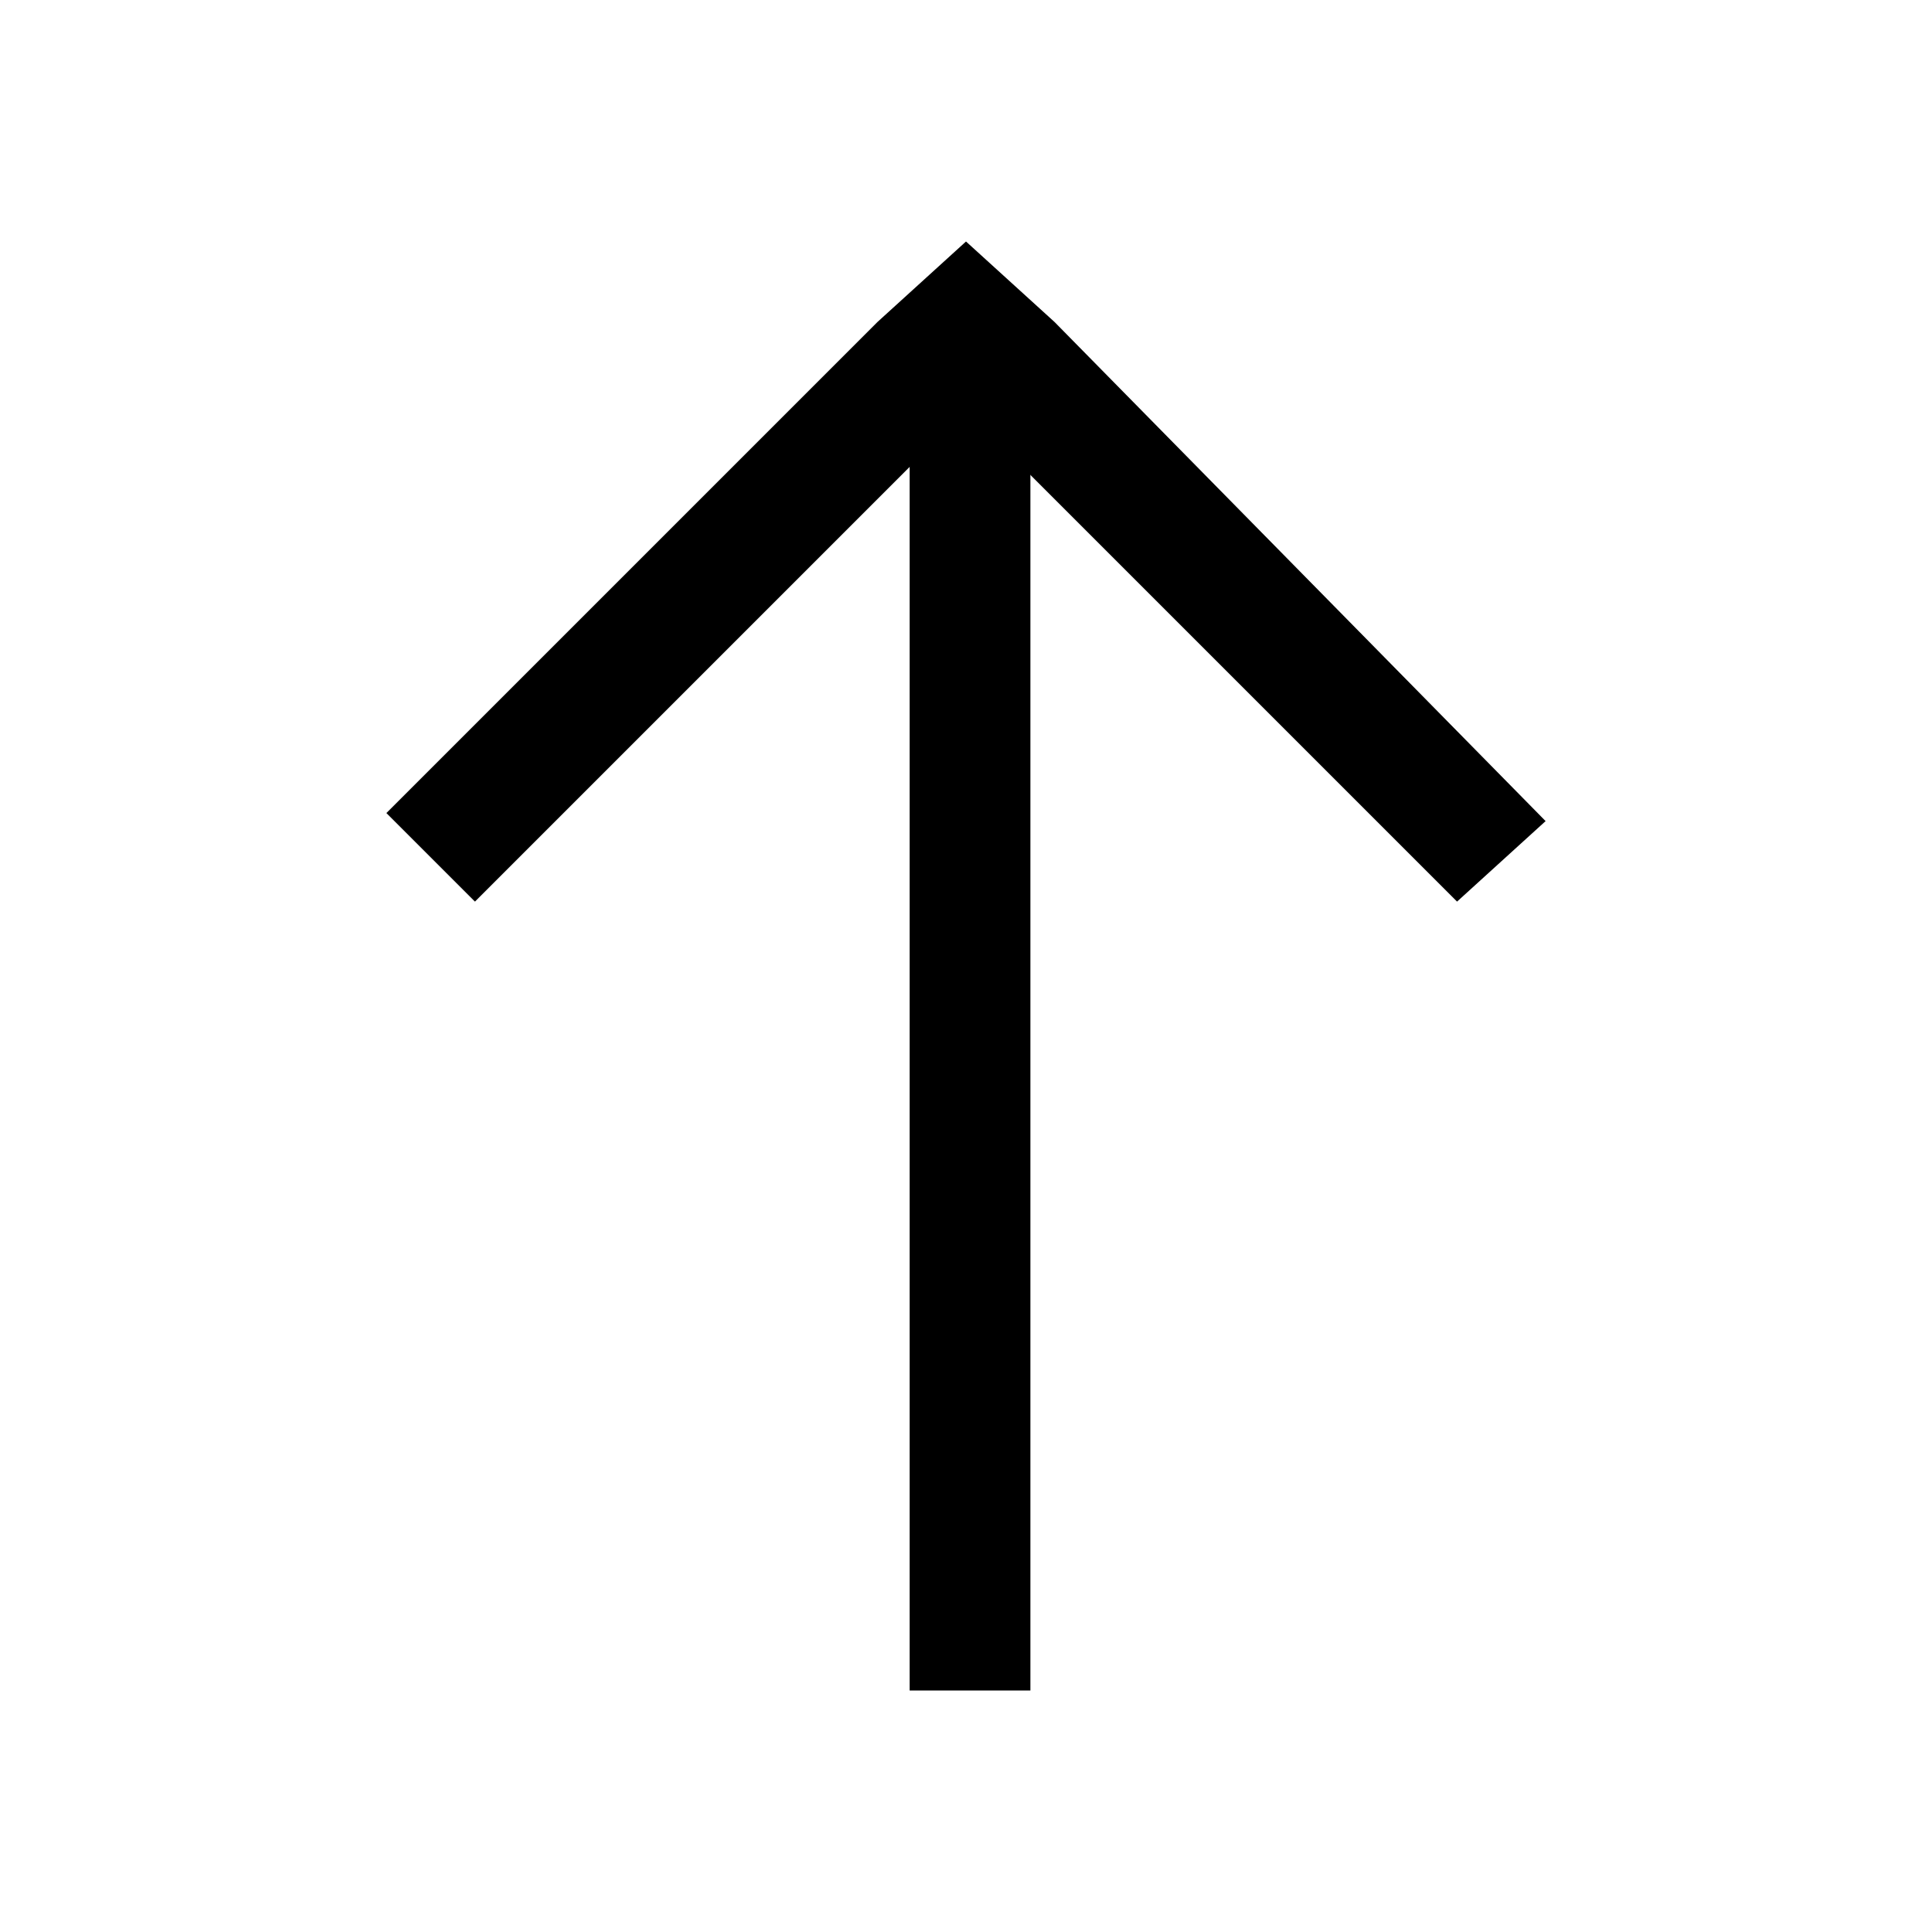 <?xml version="1.0" encoding="utf-8"?>
<!-- Generator: Adobe Illustrator 26.2.0, SVG Export Plug-In . SVG Version: 6.00 Build 0)  -->
<svg version="1.1" id="Layer_1" xmlns="http://www.w3.org/2000/svg" xmlns:xlink="http://www.w3.org/1999/xlink" x="0px" y="0px"
	 viewBox="0 0 24 24" style="enable-background:new 0 0 24 24;" xml:space="preserve">
<path d="M19.2,10.2L13.1,4L12,3L10.9,4l-6.1,6.1l1.1,1.1L12,5.1l6.1,6.1L19.2,10.2z"/>
<path d="M12.8,3.8h-1.5V21h1.5V3.8z"/>
</svg>
